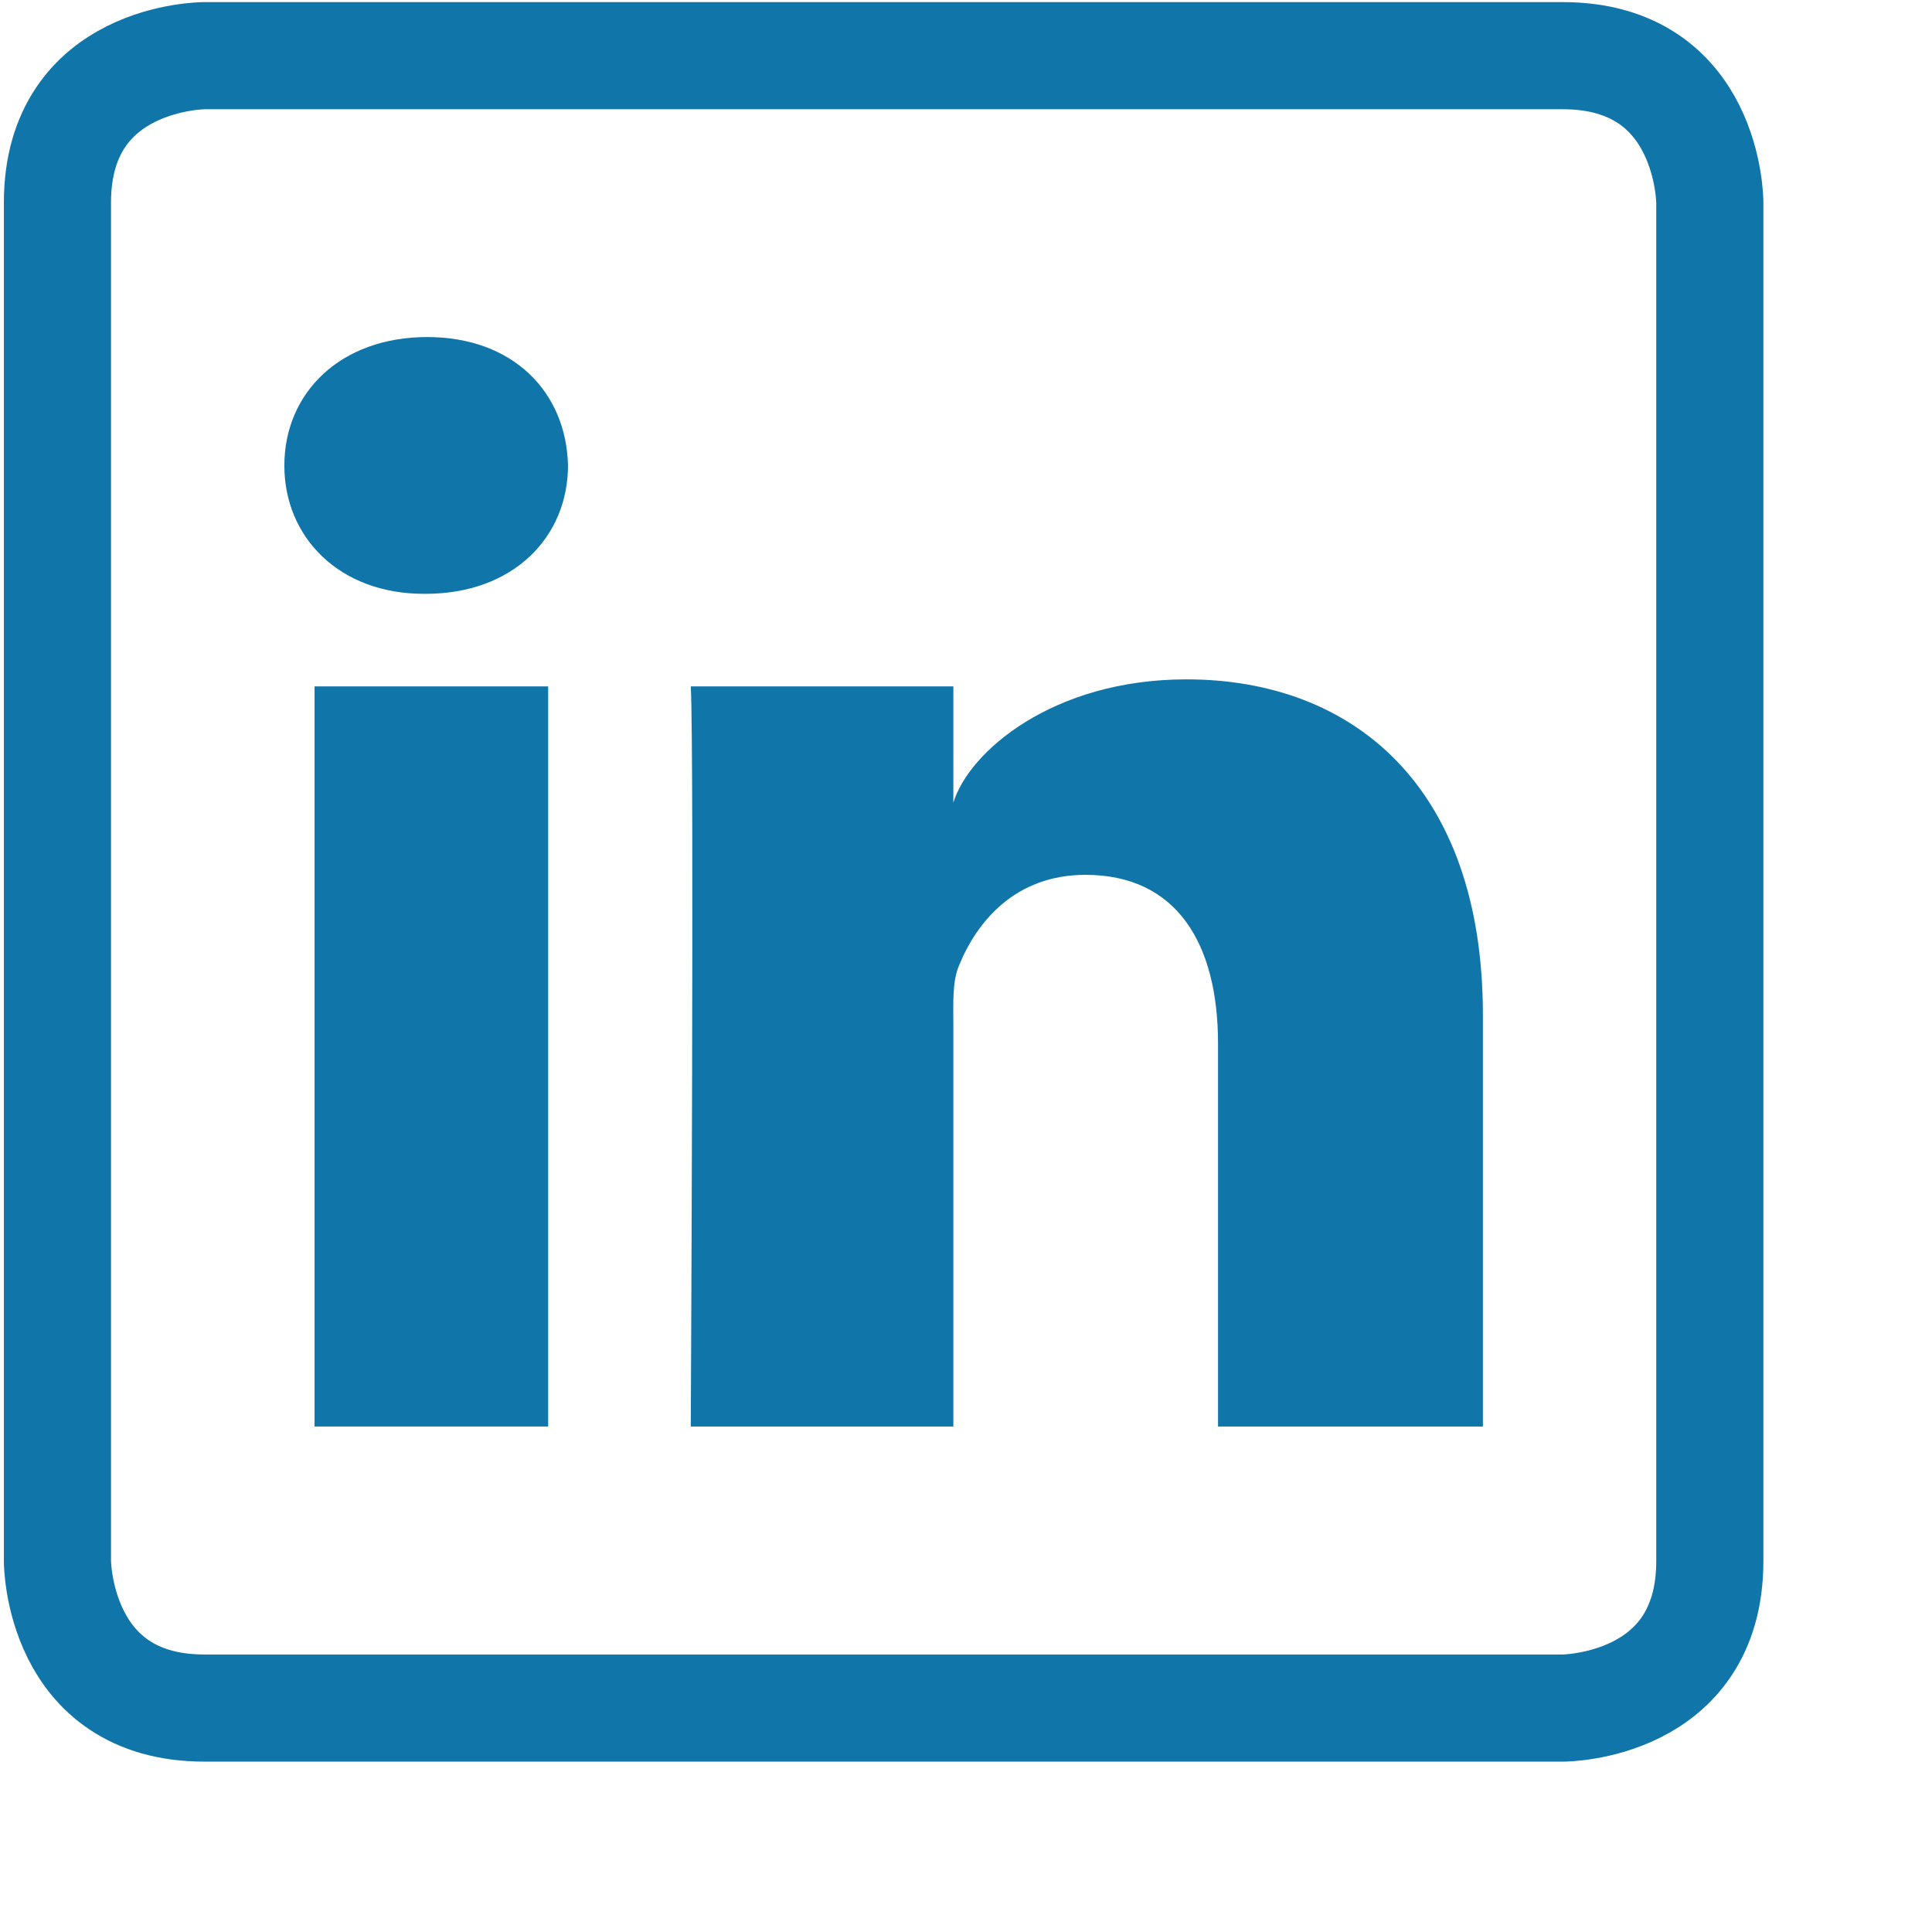 <?xml version="1.0" encoding="UTF-8" standalone="no"?><!DOCTYPE svg PUBLIC "-//W3C//DTD SVG 1.1//EN" "http://www.w3.org/Graphics/SVG/1.1/DTD/svg11.dtd"><svg width="100%" height="100%" viewBox="0 0 11 11" version="1.1" xmlns="http://www.w3.org/2000/svg" xmlns:xlink="http://www.w3.org/1999/xlink" xml:space="preserve" style="fill-rule:evenodd;clip-rule:evenodd;"><g id="icon_linkedin"><path d="M1.164,0.317c0,0 -0.837,0 -0.837,0.837l0,7.734c0,0 0,0.837 0.837,0.837l7.734,0c0,0 0.837,0 0.837,-0.837l0,-7.734c0,0 0,-0.837 -0.837,-0.837l-7.734,0Z" style="fill:none;stroke:#1076a9;stroke-width:0.61px;"/><rect x="1.791" y="3.908" width="1.33" height="4.214" style="fill:#1076a9;fill-rule:nonzero;"/><path d="M6.755,3.868c-0.762,0 -1.239,0.413 -1.327,0.702l0,-0.662l-1.495,0c0.02,0.352 0,4.214 0,4.214l1.495,0l0,-2.28c0,-0.127 -0.007,-0.253 0.032,-0.344c0.103,-0.254 0.323,-0.517 0.72,-0.517c0.519,0 0.755,0.39 0.755,0.961l0,2.18l1.508,0l0,-2.343c0,-1.305 -0.743,-1.911 -1.688,-1.911" style="fill:#1076a9;fill-rule:nonzero;"/><path d="M2.432,1.919c-0.491,0 -0.813,0.315 -0.813,0.732c0,0.408 0.313,0.73 0.794,0.73l0.01,0c0.5,0 0.811,-0.323 0.811,-0.732c-0.01,-0.415 -0.311,-0.73 -0.802,-0.73" style="fill:#1076a9;fill-rule:nonzero;"/></g></svg>